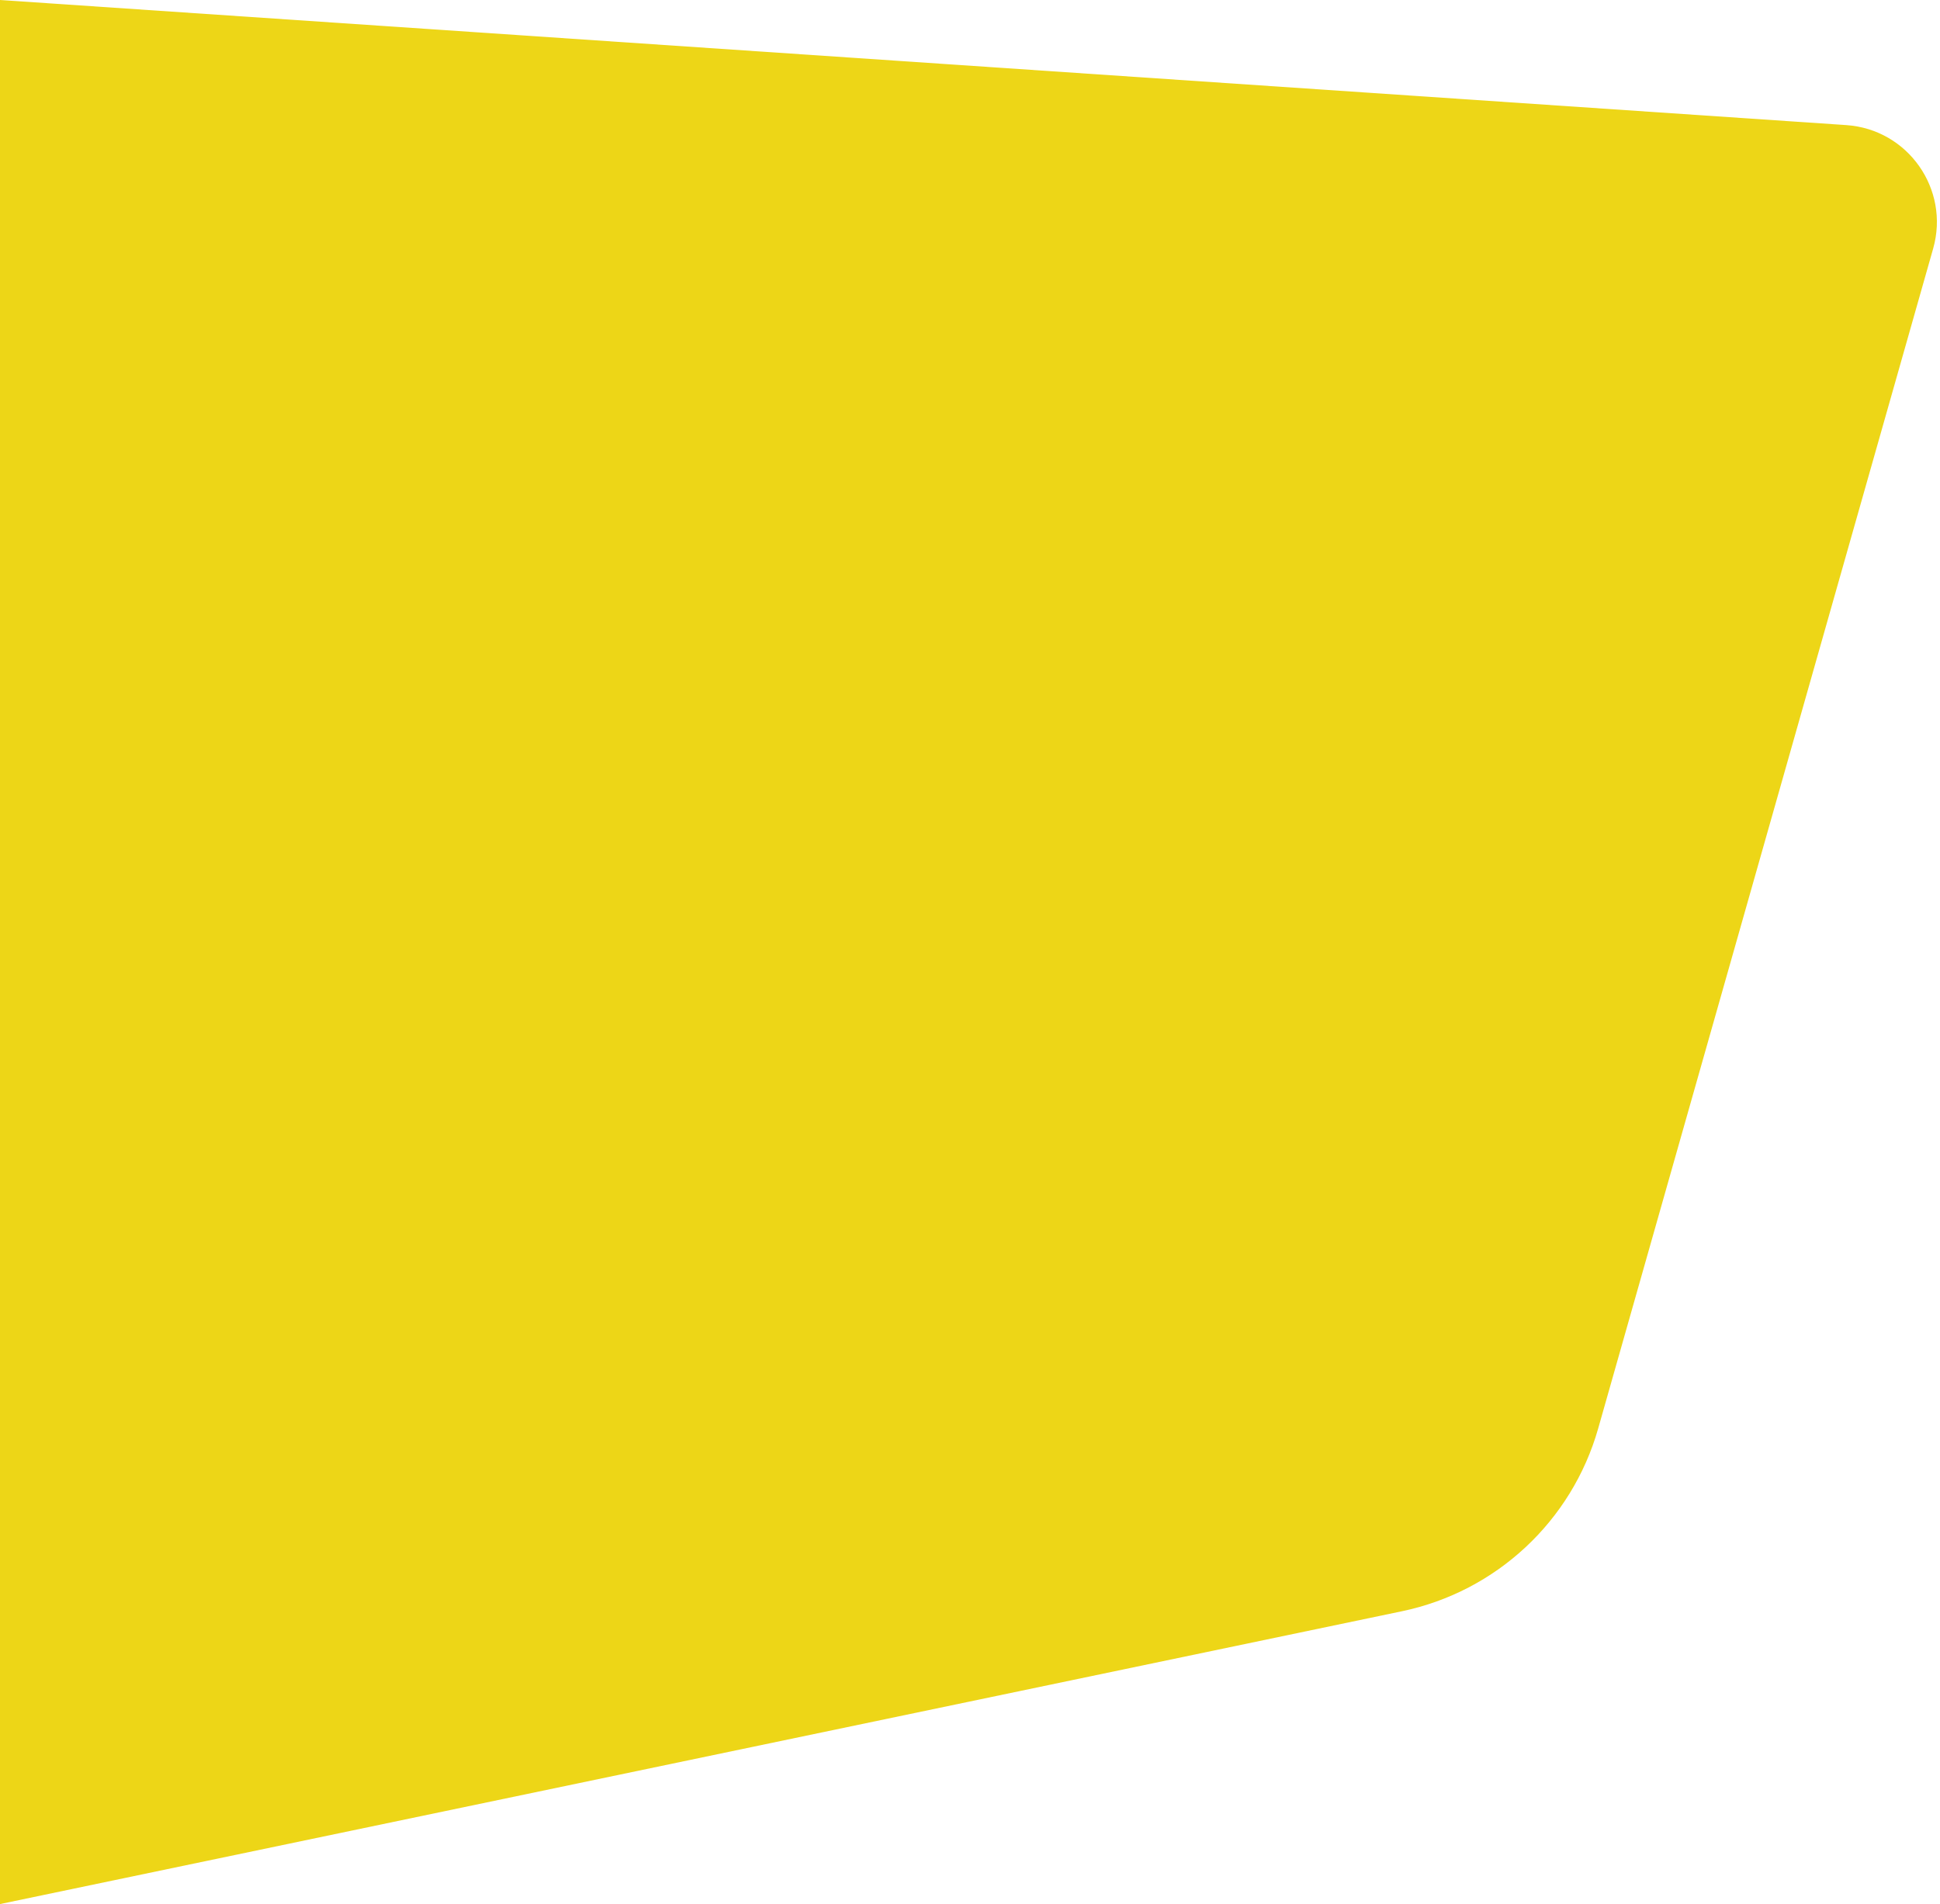 <?xml version="1.0" encoding="UTF-8"?>
<svg xmlns="http://www.w3.org/2000/svg" width="599" height="588" viewBox="0 0 599 588" fill="none">
  <path d="M432.866 497.573L-5.14046e-05 588L0 0L570.058 38.632C589.087 39.922 602.097 58.408 596.889 76.756L493.466 441.109C485.34 469.736 461.996 491.488 432.866 497.573Z" fill="#EDD617"></path>
</svg>
